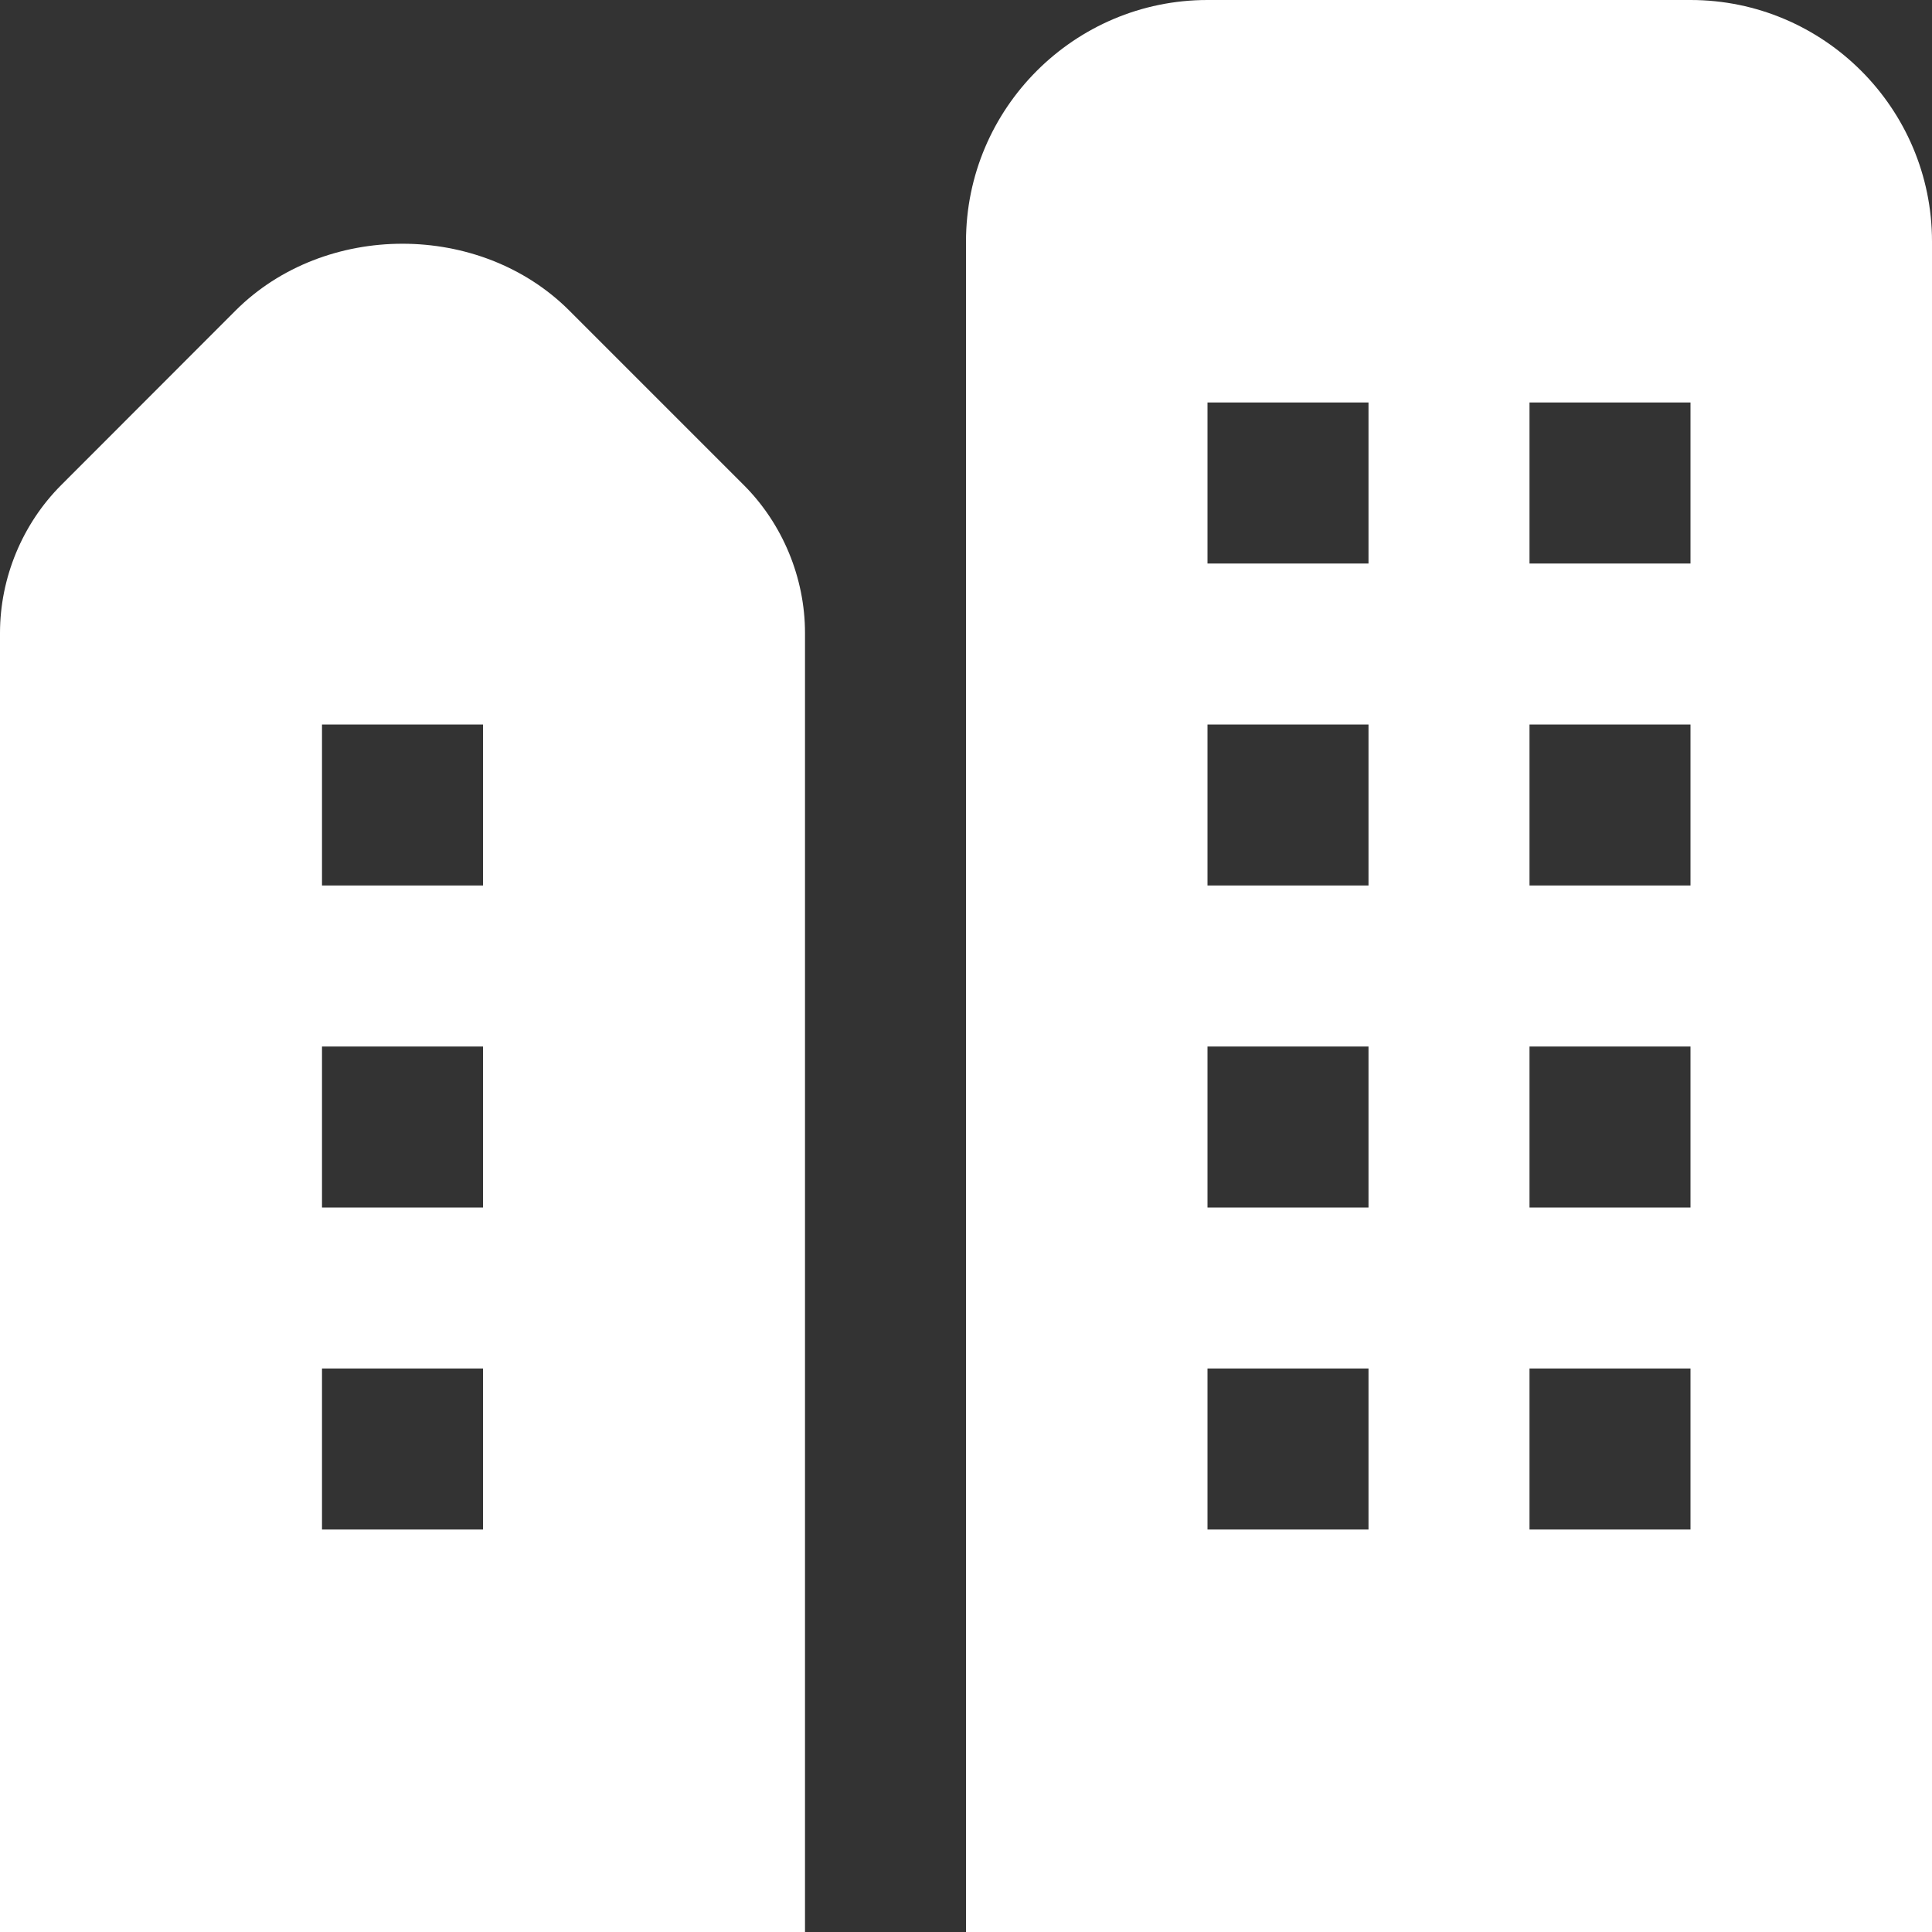 <?xml version="1.0" encoding="UTF-8"?><svg width="48" height="48" viewBox="0 0 48 48" fill="none" xmlns="http://www.w3.org/2000/svg">
<rect x="0" y="0" width="48" height="48" fill="#333333" stroke="none"/>
<g clip-path="url(#clip0_414_4852)">
<path d="M42 0H30C26.692 0 24 2.692 24 6V48H48V6C48 2.692 45.308 0 42 0ZM34 38H30V34H34V38ZM34 30H30V26H34V30ZM34 22H30V18H34V22ZM34 14H30V10H34V14ZM42 38H38V34H42V38ZM42 30H38V26H42V30ZM42 22H38V18H42V22ZM42 14H38V10H42V14ZM18.476 12.048L14.144 7.716C11.93 5.502 8.068 5.502 5.852 7.716L1.524 12.048C0.556 13.014 0 14.356 0 15.726V48H20V15.726C20 14.356 19.444 13.014 18.476 12.048ZM12 38H8V34H12V38ZM12 30H8V26H12V30ZM12 22H8V18H12V22Z" fill="white"/>
</g>
<defs>
<clipPath id="clip0_414_4852">
<rect width="48" height="48" fill="white"/>
</clipPath>
</defs>
</svg>
